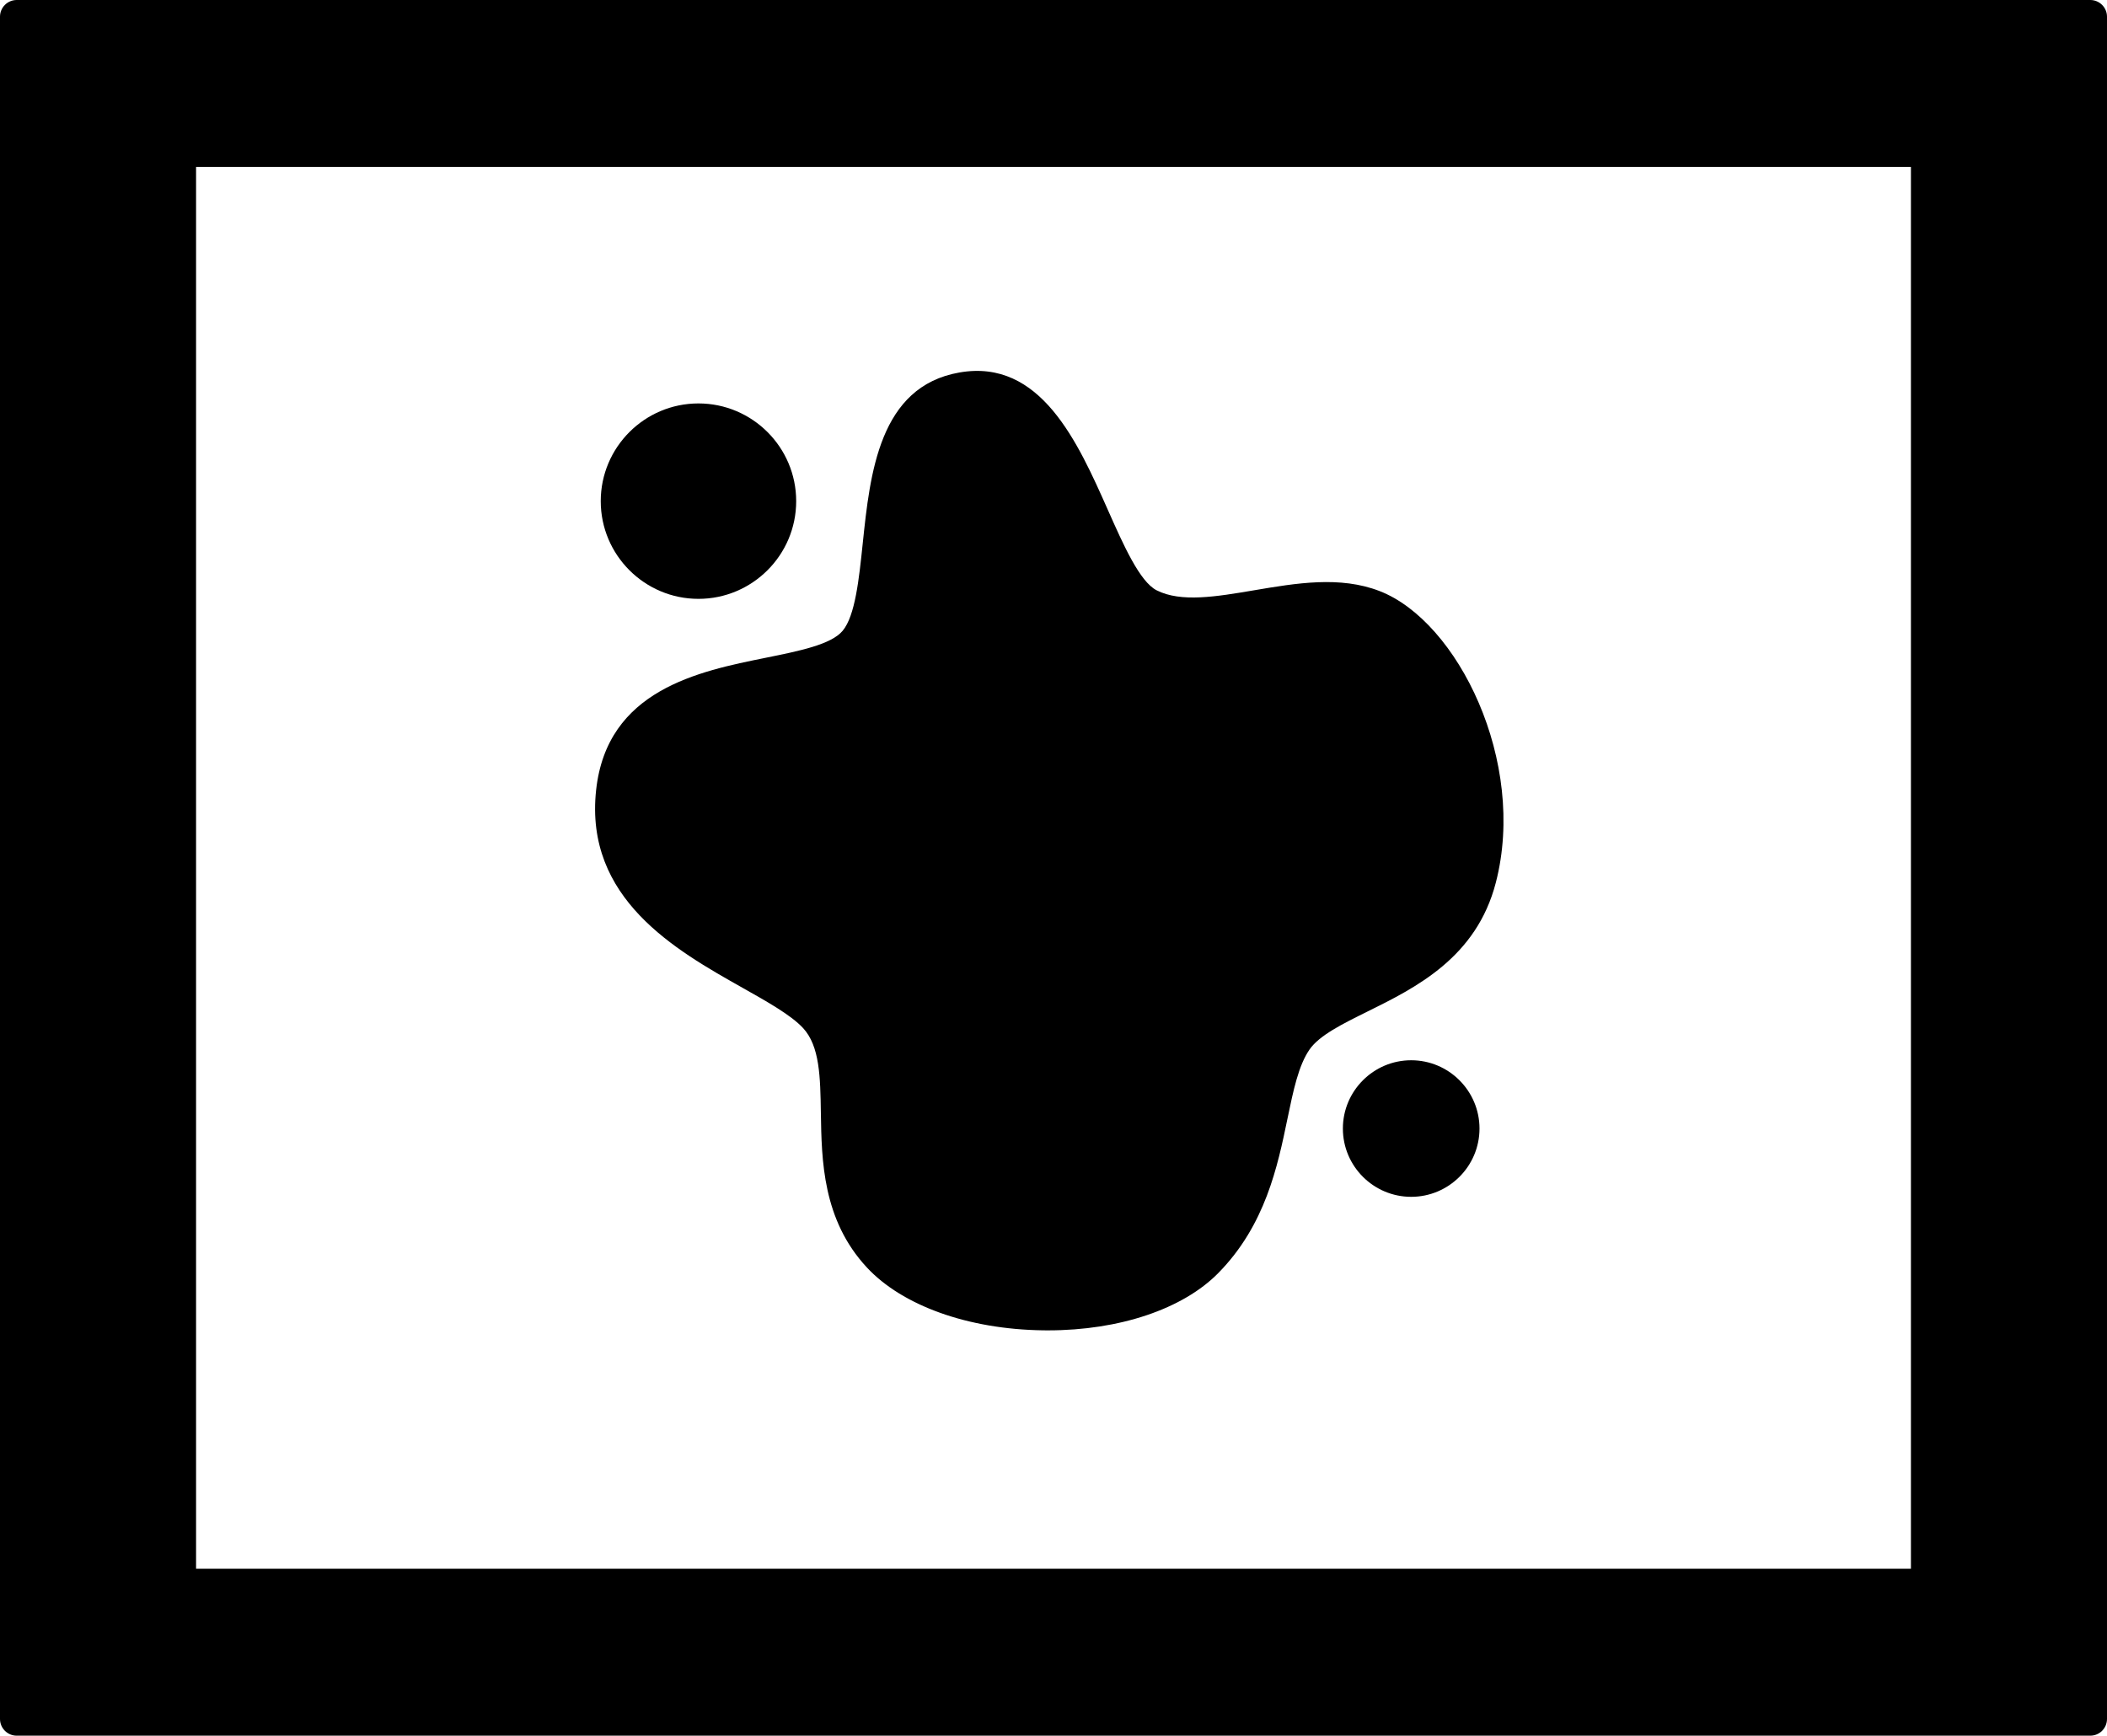 <?xml version="1.0" encoding="UTF-8"?><svg xmlns="http://www.w3.org/2000/svg" xmlns:xlink="http://www.w3.org/1999/xlink" height="415.2" preserveAspectRatio="xMidYMid meet" version="1.0" viewBox="0.0 0.0 504.0 415.2" width="504.0" zoomAndPan="magnify"><g id="change1_1"><path d="M500,0H4C1.791,0,0,1.791,0,4v407.221c0,2.209,1.791,4,4,4h496c2.209,0,4-1.791,4-4V4C504,1.791,502.209,0,500,0z M46.9,375.29V39.931h410.2V375.29H46.9z"/><path d="M330.005,141.399c-9.474-3.669-19.925-1.899-30.034-0.186c-8.99,1.522-17.48,2.961-23.291,0.009 c-4.05-2.055-7.925-10.787-11.672-19.231c-7.172-16.163-16.098-36.281-35.517-32.881c-19.203,3.36-21.377,24.184-23.125,40.916 c-0.887,8.497-1.805,17.282-4.799,20.873c-2.747,3.296-10.368,4.835-18.436,6.464c-16.013,3.234-37.943,7.663-40.539,31.656 c-2.811,25.978,19.042,38.287,34.999,47.274c5.986,3.371,11.639,6.556,14.495,9.636c4.017,4.333,4.134,11.732,4.269,20.301 c0.18,11.394,0.404,25.573,10.995,36.974c8.529,9.174,24.281,14.8,42.136,15.047c0.401,0.006,0.801,0.009,1.2,0.009 c17.096,0,32.264-5.094,40.746-13.725c11.26-11.451,14.178-25.535,16.522-36.852c1.422-6.864,2.65-12.792,5.296-16.619 c2.335-3.378,7.887-6.123,13.765-9.03c11.656-5.764,26.162-12.938,30.798-30.914C365.26,182.266,348.748,148.667,330.005,141.399z"/><path d="M167.07,143.261c12.892,0,23.38-10.483,23.38-23.37c0-12.892-10.488-23.38-23.38-23.38c-12.886,0-23.37,10.488-23.37,23.38 C143.7,132.777,154.184,143.261,167.07,143.261z"/><path d="M337.56,253.641c-9.01,0-16.34,7.33-16.34,16.34c0,9.005,7.33,16.33,16.34,16.33s16.34-7.325,16.34-16.33 C353.9,260.971,346.57,253.641,337.56,253.641z"/></g></svg>